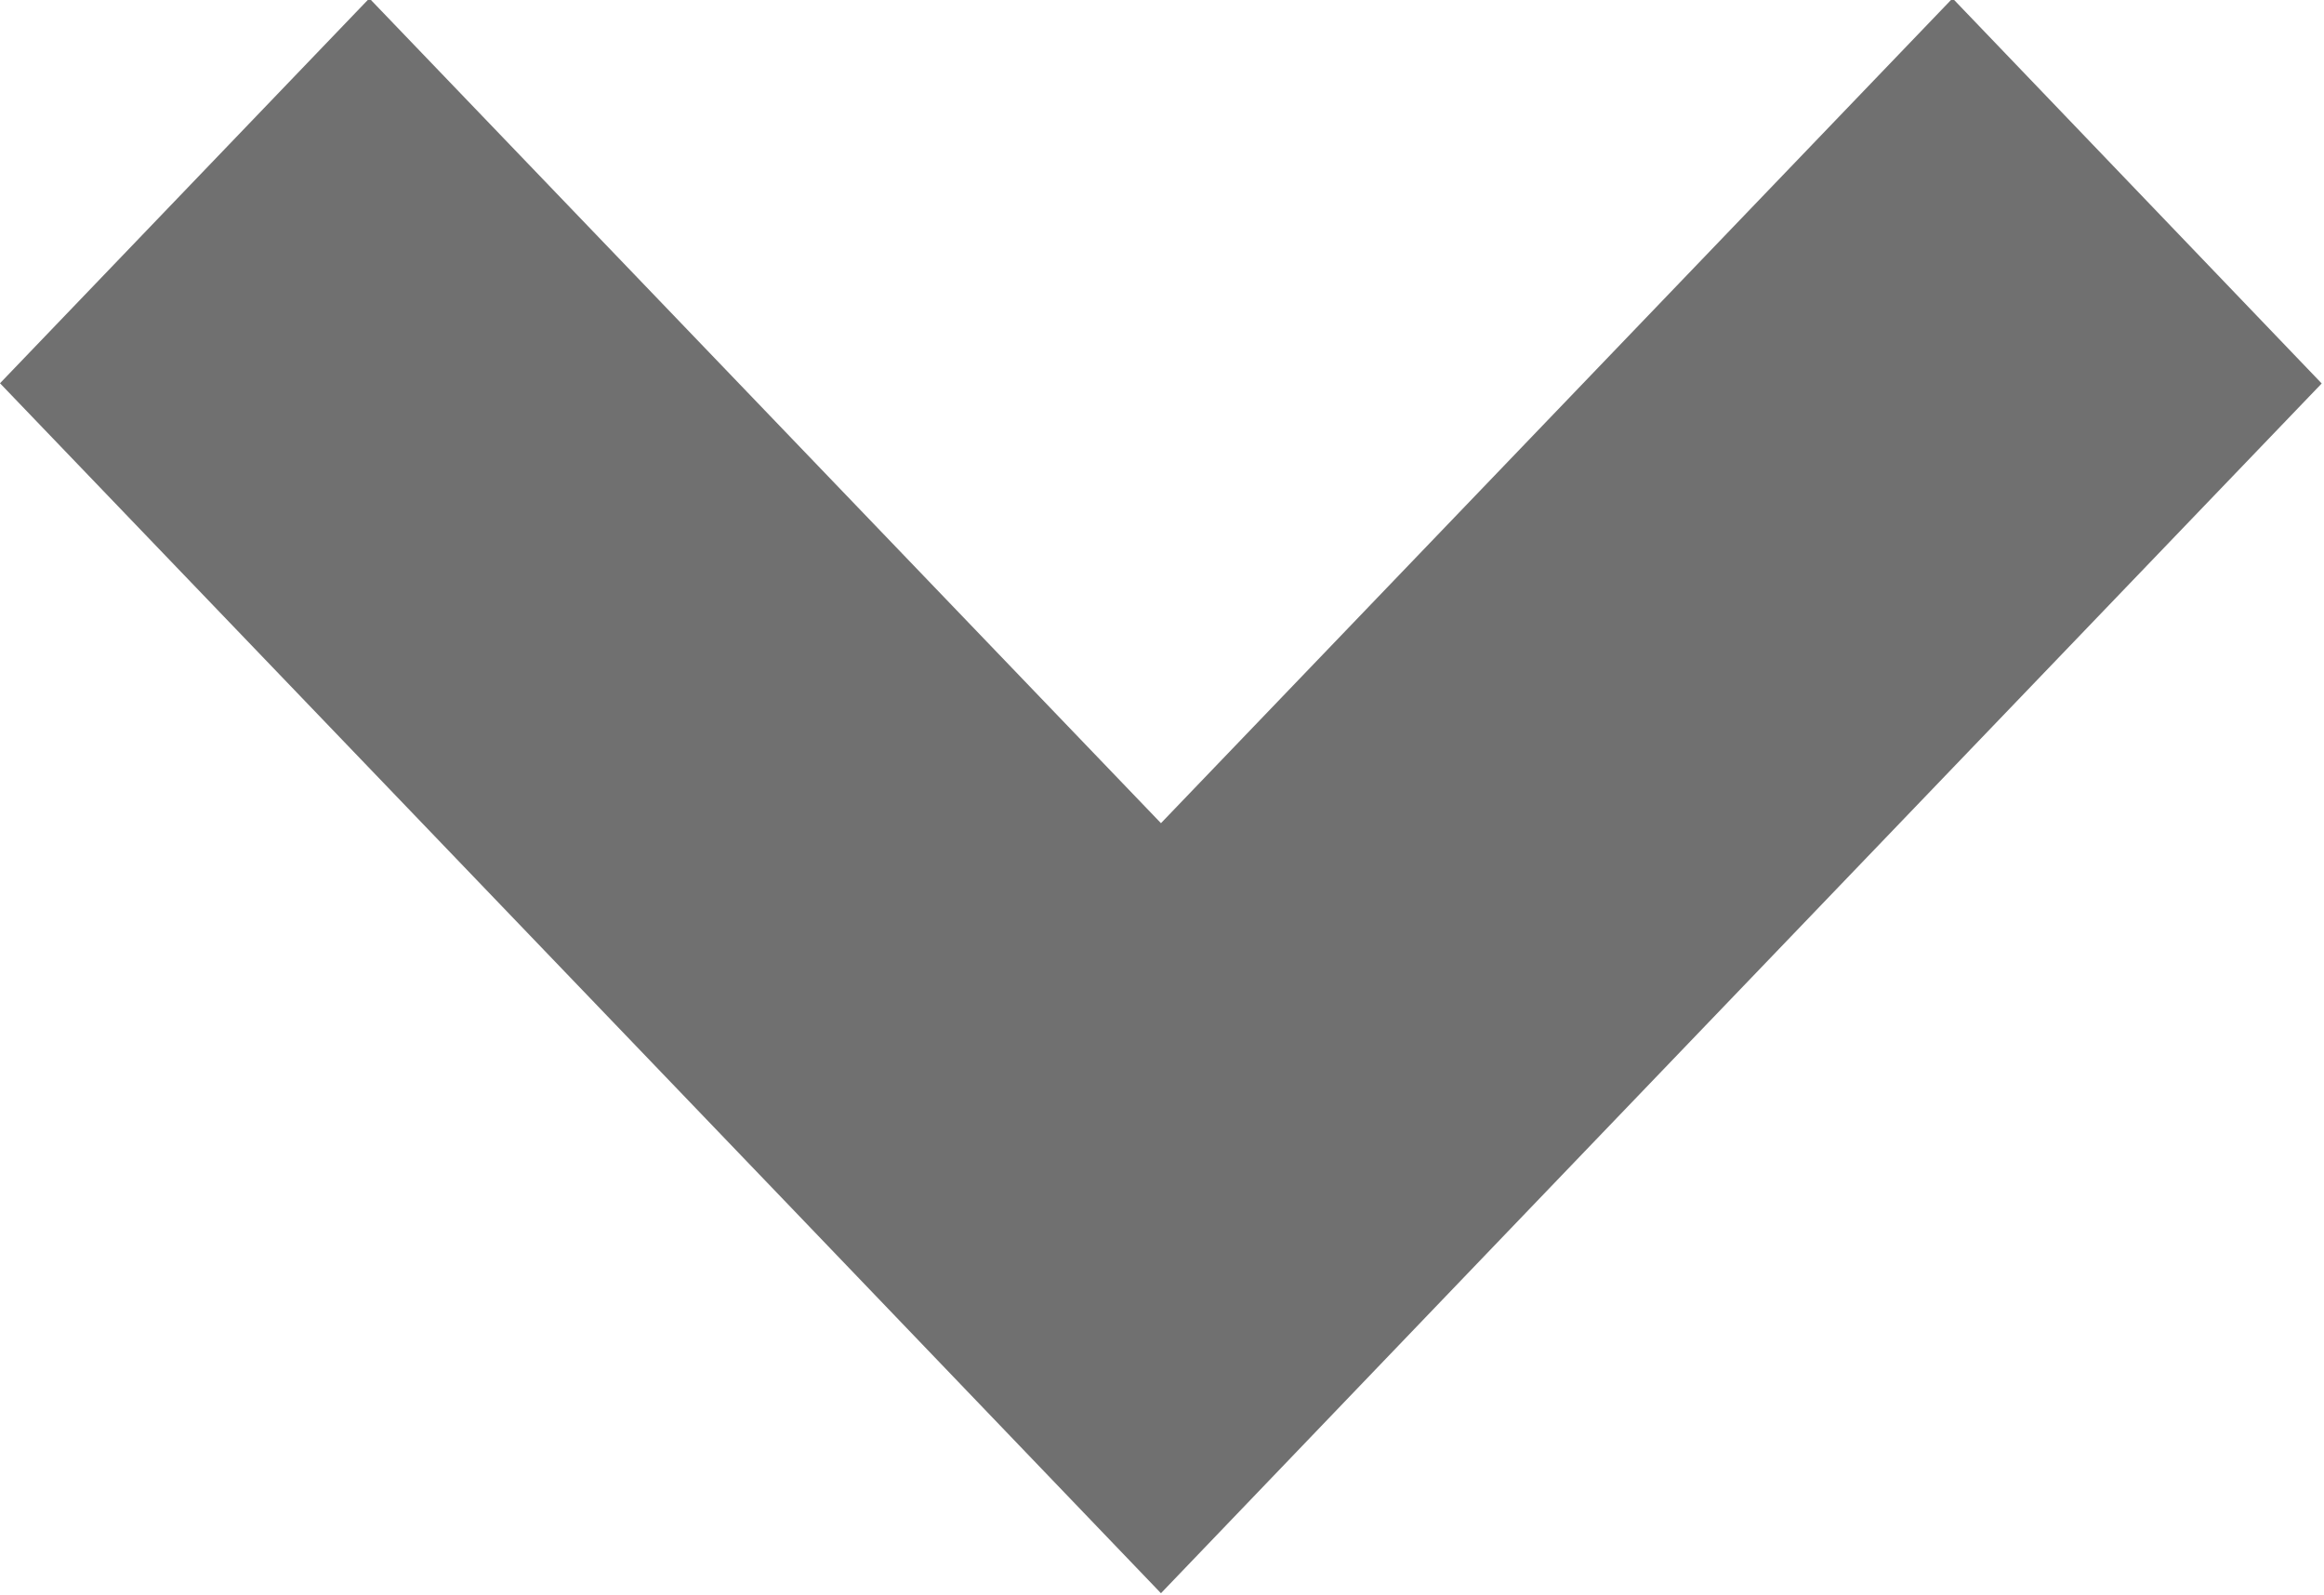 <svg xmlns="http://www.w3.org/2000/svg" width="11.156" height="7.656" viewBox="0 0 11.156 7.656">
  <defs>
    <style>
      .cls-1 {
        fill: #707070;
        fill-rule: evenodd;
      }
    </style>
  </defs>
  <path id="Right_copy_6" data-name="Right copy 6" class="cls-1" d="M334.572,105.275l1.773-1.849h0l3.8-3.96-1.772-1.849-3.8,3.96-3.8-3.96L329,99.465l3.8,3.96h0l1.773,1.849h0Z" transform="translate(-329 -97.625)"/>
</svg>
